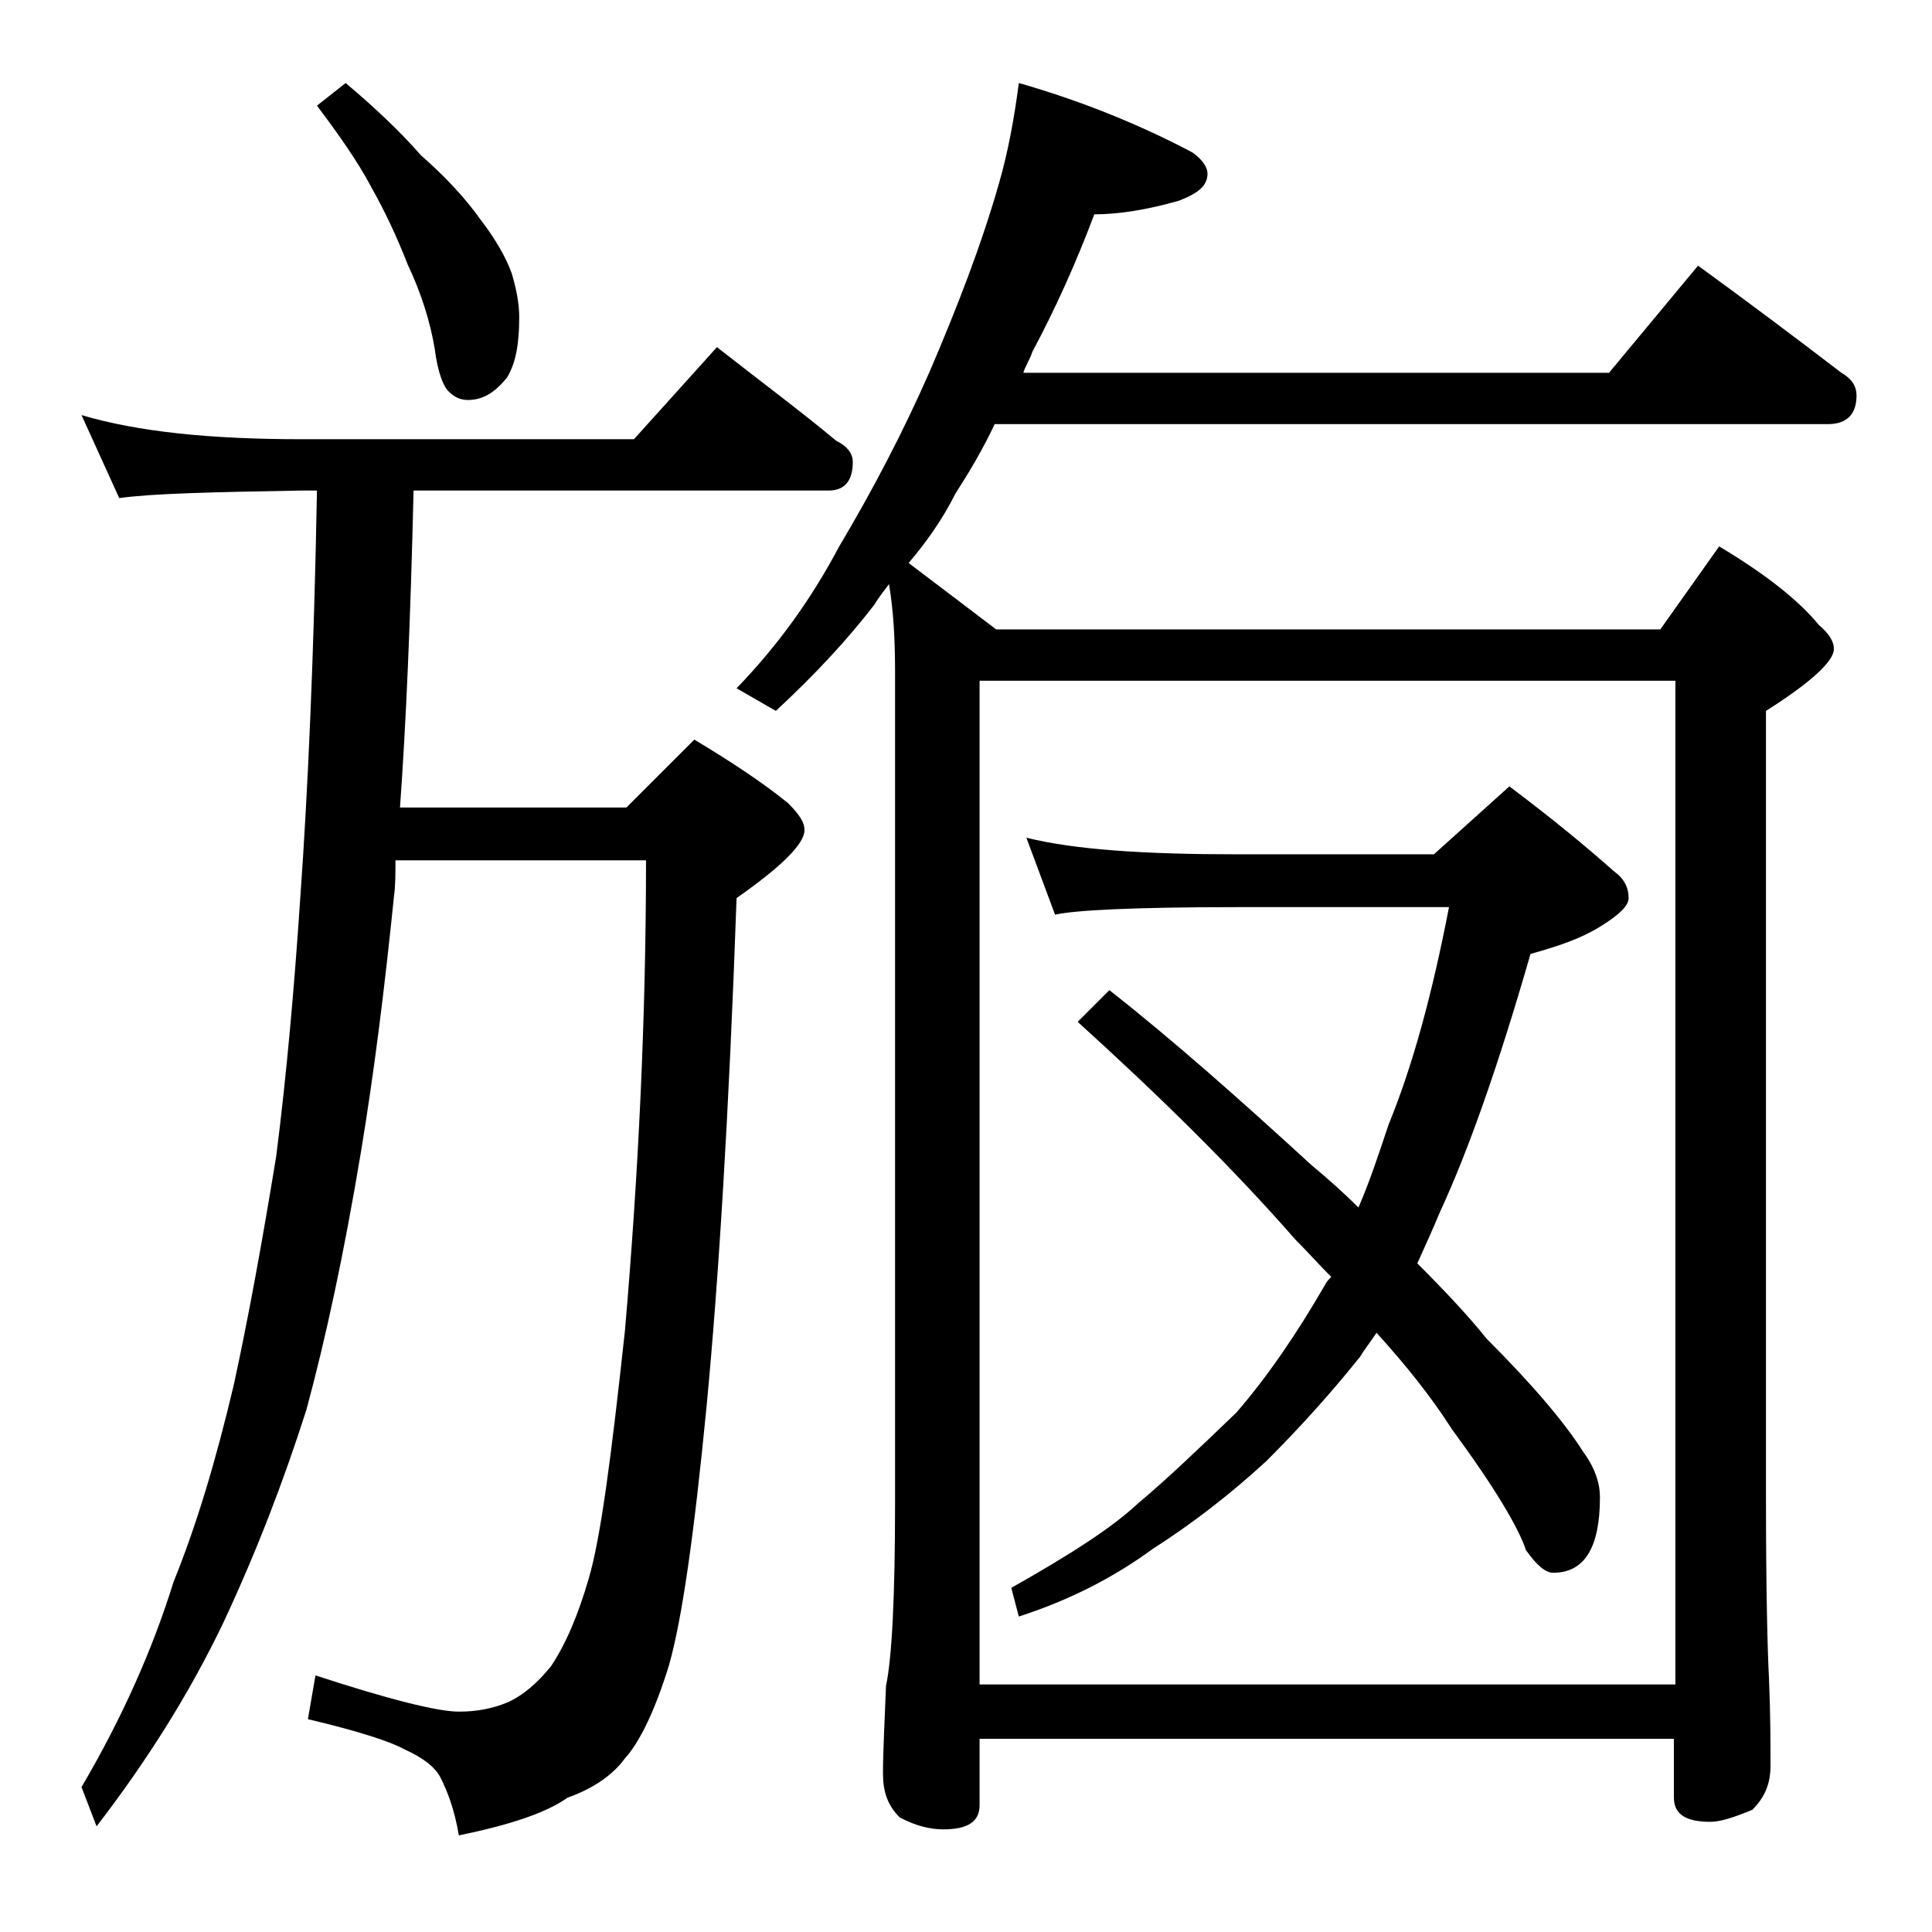 <?xml version="1.0" encoding="utf-8"?>
<!-- Generator: Adobe Illustrator 18.0.0, SVG Export Plug-In . SVG Version: 6.00 Build 0)  -->
<!DOCTYPE svg PUBLIC "-//W3C//DTD SVG 1.1//EN" "http://www.w3.org/Graphics/SVG/1.1/DTD/svg11.dtd">
<svg version="1.1" id="Layer_1" xmlns="http://www.w3.org/2000/svg" xmlns:xlink="http://www.w3.org/1999/xlink" x="0px" y="0px"
	 viewBox="0 0 128 128" enable-background="new 0 0 128 128" xml:space="preserve">
<path d="M5.4,27.5c3.7,1.1,8.5,1.6,14.6,1.6h22l5.5-6.1c2.8,2.2,5.5,4.2,7.9,6.2c0.8,0.4,1.1,0.9,1.1,1.4c0,1.2-0.5,1.9-1.6,1.9
	H27.4c-0.2,8.5-0.5,15.5-0.9,21h15L46,49c2.5,1.5,4.6,2.9,6.2,4.2c0.8,0.8,1.1,1.3,1.1,1.8c0,0.9-1.5,2.4-4.5,4.5
	c-0.5,14.2-1.2,25.5-2,33.8c-0.8,8.2-1.6,14-2.5,17.1c-0.9,2.9-1.9,5-2.9,6.1c-0.8,1.1-2.1,2-3.8,2.6c-1.4,1-3.8,1.8-7.2,2.5
	c-0.3-1.8-0.8-3-1.2-3.8s-1.3-1.4-2.4-1.9c-0.9-0.5-3-1.2-6.4-2l0.5-2.9c4.9,1.6,8.1,2.4,9.5,2.4c1.2,0,2.2-0.2,3.2-0.6
	c1.1-0.5,2-1.3,2.9-2.4c1-1.5,1.8-3.4,2.5-5.8c0.8-2.7,1.5-8.1,2.4-16.4c0.9-10.4,1.4-20.8,1.4-31.2H26.2c0,0.9,0,1.7-0.1,2.4
	c-0.6,5.9-1.3,11.6-2.2,17c-1.1,6.6-2.3,12.2-3.6,17c-1.5,4.7-3.3,9.4-5.5,14.1c-2.3,4.8-5.1,9.2-8.4,13.5l-1-2.6
	c2.7-4.6,4.7-9.1,6.1-13.6c1.5-3.7,2.8-8,4-13.1c1-4.6,1.9-9.6,2.8-15.1c0.7-5.5,1.2-11.2,1.6-17.2c0.5-7,0.9-16,1.1-26.9h-1
	c-5.9,0.1-10,0.2-12.1,0.5L5.4,27.5z M22.9,5.5c1.9,1.6,3.6,3.2,5,4.8c1.6,1.4,2.9,2.8,3.9,4.2c1,1.3,1.7,2.5,2.1,3.6
	c0.3,1,0.5,2,0.5,2.9c0,1.7-0.2,3-0.8,4c-0.8,1-1.6,1.5-2.6,1.5c-0.5,0-0.9-0.2-1.2-0.5c-0.4-0.3-0.8-1.3-1-2.9
	c-0.3-1.8-0.9-3.7-1.8-5.6c-0.7-1.8-1.5-3.5-2.4-5.1C23.7,10.7,22.5,9,21,7L22.9,5.5z M67.5,5.5c4.2,1.2,8.1,2.8,11.5,4.6
	c0.7,0.5,1,1,1,1.4c0,0.8-0.6,1.3-1.9,1.8c-2.1,0.6-4,0.9-5.6,0.9c-1.2,3.2-2.6,6.3-4.1,9.1c-0.2,0.6-0.5,1-0.6,1.4h38.8l5.9-7.1
	c3.3,2.4,6.5,4.8,9.5,7.1c0.7,0.4,1,0.9,1,1.5c0,1.2-0.6,1.9-1.9,1.9H65.9c-0.8,1.7-1.7,3.2-2.6,4.6c-0.9,1.8-2,3.3-3.1,4.6l5.8,4.4
	H110l3.9-5.5c3,1.8,5.2,3.5,6.6,5.2c0.7,0.6,1,1.1,1,1.6c0,0.8-1.5,2.2-4.5,4.1v52c0,6.2,0.1,10.2,0.2,12.1c0.1,2.4,0.1,4.3,0.1,5.8
	c0,1.2-0.4,2.1-1.2,2.9c-1.2,0.5-2.1,0.8-2.8,0.8c-1.6,0-2.4-0.5-2.4-1.6v-3.9H64.9v4.4c0,1.1-0.8,1.6-2.4,1.6
	c-0.8,0-1.8-0.2-2.9-0.8c-0.8-0.8-1.1-1.7-1.1-2.9c0-1.4,0.1-3.3,0.2-5.8c0.4-1.9,0.6-6,0.6-12.1V44.5c0-2.1-0.1-4-0.4-5.8
	c-0.3,0.4-0.7,0.9-1,1.4c-1.7,2.2-3.8,4.5-6.5,7l-2.6-1.5c2.8-2.9,5-6,6.8-9.4c2.2-3.7,4.2-7.5,6-11.6c1.8-4.2,3.4-8.3,4.6-12.5
	C66.8,10,67.2,7.8,67.5,5.5z M64.9,111.6H111V45.1H64.9V111.6z M68,55.5c3.2,0.8,7.9,1.1,13.9,1.1H95l5-4.5c2.8,2.1,5.1,4,6.9,5.6
	c0.7,0.5,1,1.1,1,1.8c0,0.5-0.6,1.1-1.9,1.9s-2.8,1.3-4.6,1.8c-2.1,7.3-4.1,13-6,17.1c-0.5,1.2-1,2.3-1.5,3.4c1.8,1.8,3.4,3.5,4.6,5
	c3.1,3.1,5.2,5.6,6.4,7.5c0.8,1.1,1.1,2.1,1.1,3c0,3.3-1,5-3.1,5c-0.5,0-1.1-0.5-1.8-1.5c-0.5-1.5-2.1-4.2-4.9-8
	c-1.4-2.2-3.1-4.3-5-6.4c-0.4,0.6-0.8,1.1-1.1,1.6c-2,2.5-4.1,4.8-6.2,6.9c-2.5,2.3-5,4.2-7.5,5.8c-2.6,1.9-5.5,3.4-8.9,4.5
	l-0.5-1.9c3.9-2.2,6.7-4,8.4-5.6c1.8-1.5,3.9-3.5,6.5-6c2-2.3,4-5.2,5.9-8.5c0.1-0.2,0.2-0.3,0.4-0.5c-0.8-0.8-1.6-1.7-2.4-2.5
	c-4.2-4.8-9-9.5-14.4-14.4l2.1-2.1c4.2,3.3,8.6,7.2,13.4,11.6c1.2,1,2.2,1.9,3.1,2.8c0.7-1.6,1.3-3.4,2-5.5c1.6-3.9,2.9-8.7,4-14.4
	H81.9c-6.7,0-10.7,0.2-12,0.5L68,55.5z"/>
</svg>
